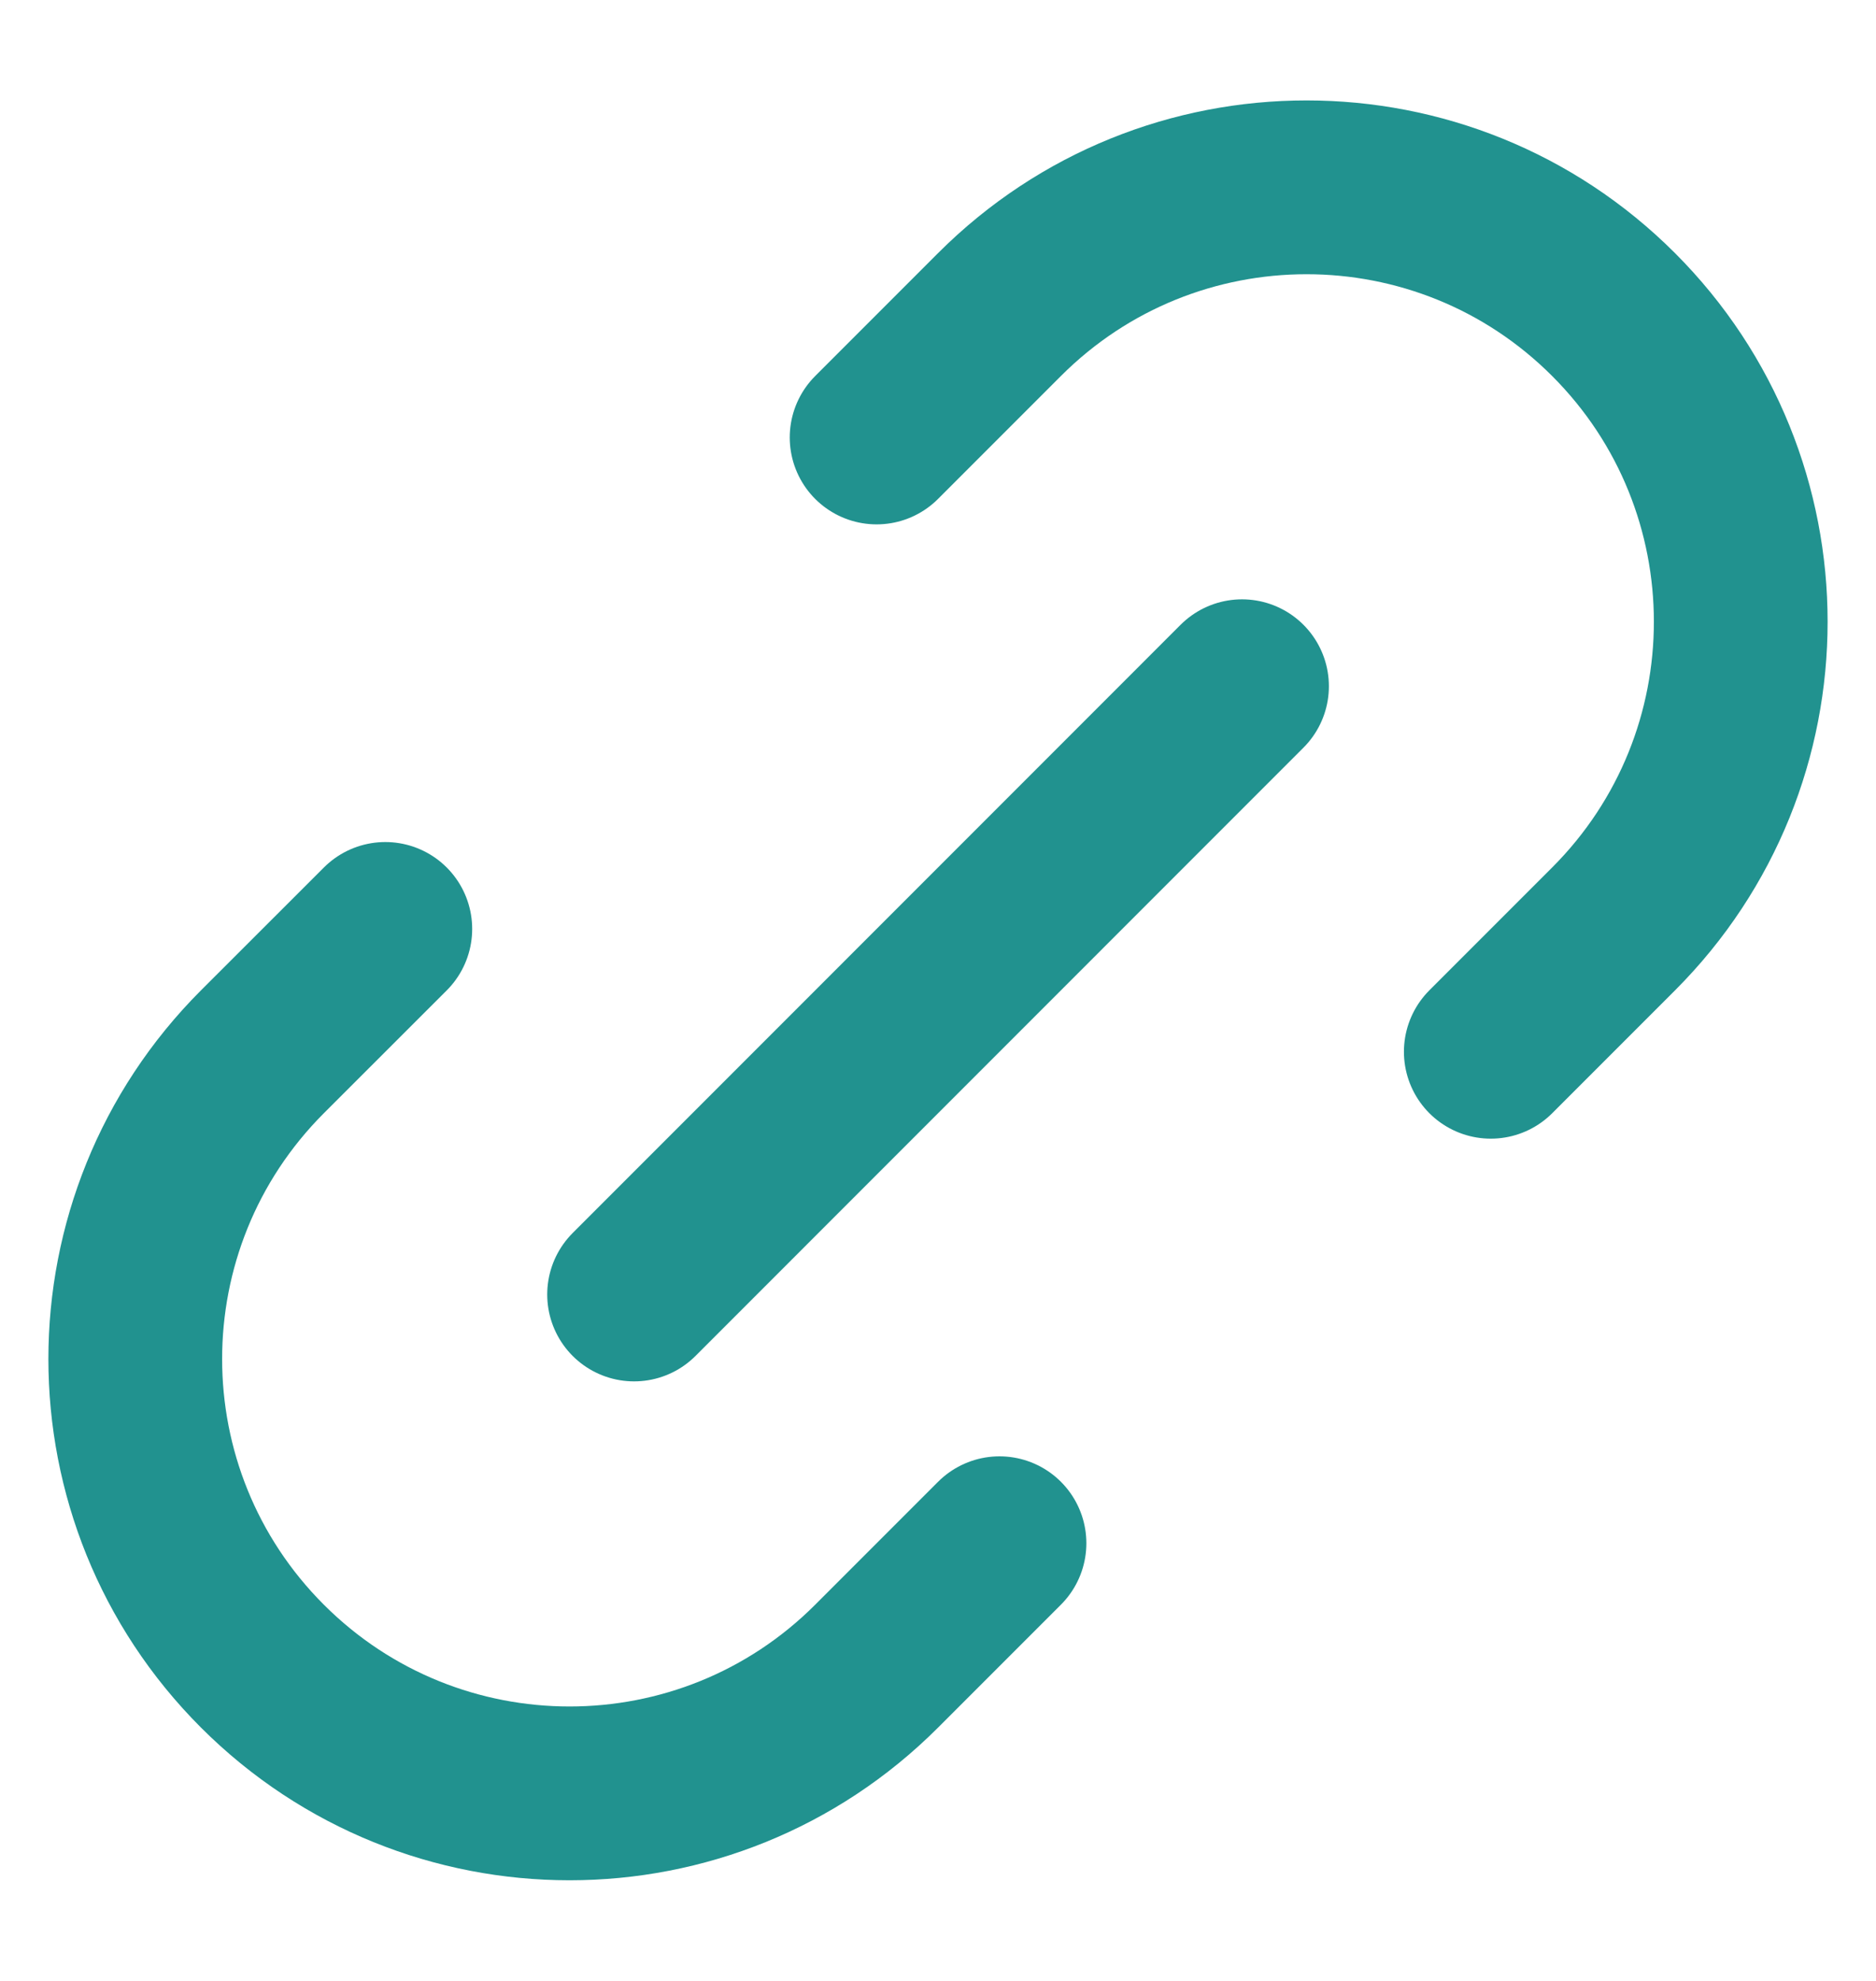<svg width="18" height="19" viewBox="0 0 18 19" fill="none" xmlns="http://www.w3.org/2000/svg">
<path d="M9.59 14.802L8.411 15.981C6.784 17.608 4.146 17.608 2.518 15.981C0.891 14.354 0.891 11.716 2.518 10.088L3.697 8.91M14.304 10.088L15.482 8.91C17.109 7.283 17.109 4.644 15.482 3.017C13.855 1.39 11.217 1.39 9.59 3.017L8.411 4.196M6.084 12.416L11.917 6.582" stroke="#21928F" stroke-width="1.667" stroke-linecap="round" stroke-linejoin="round"/>
</svg>
